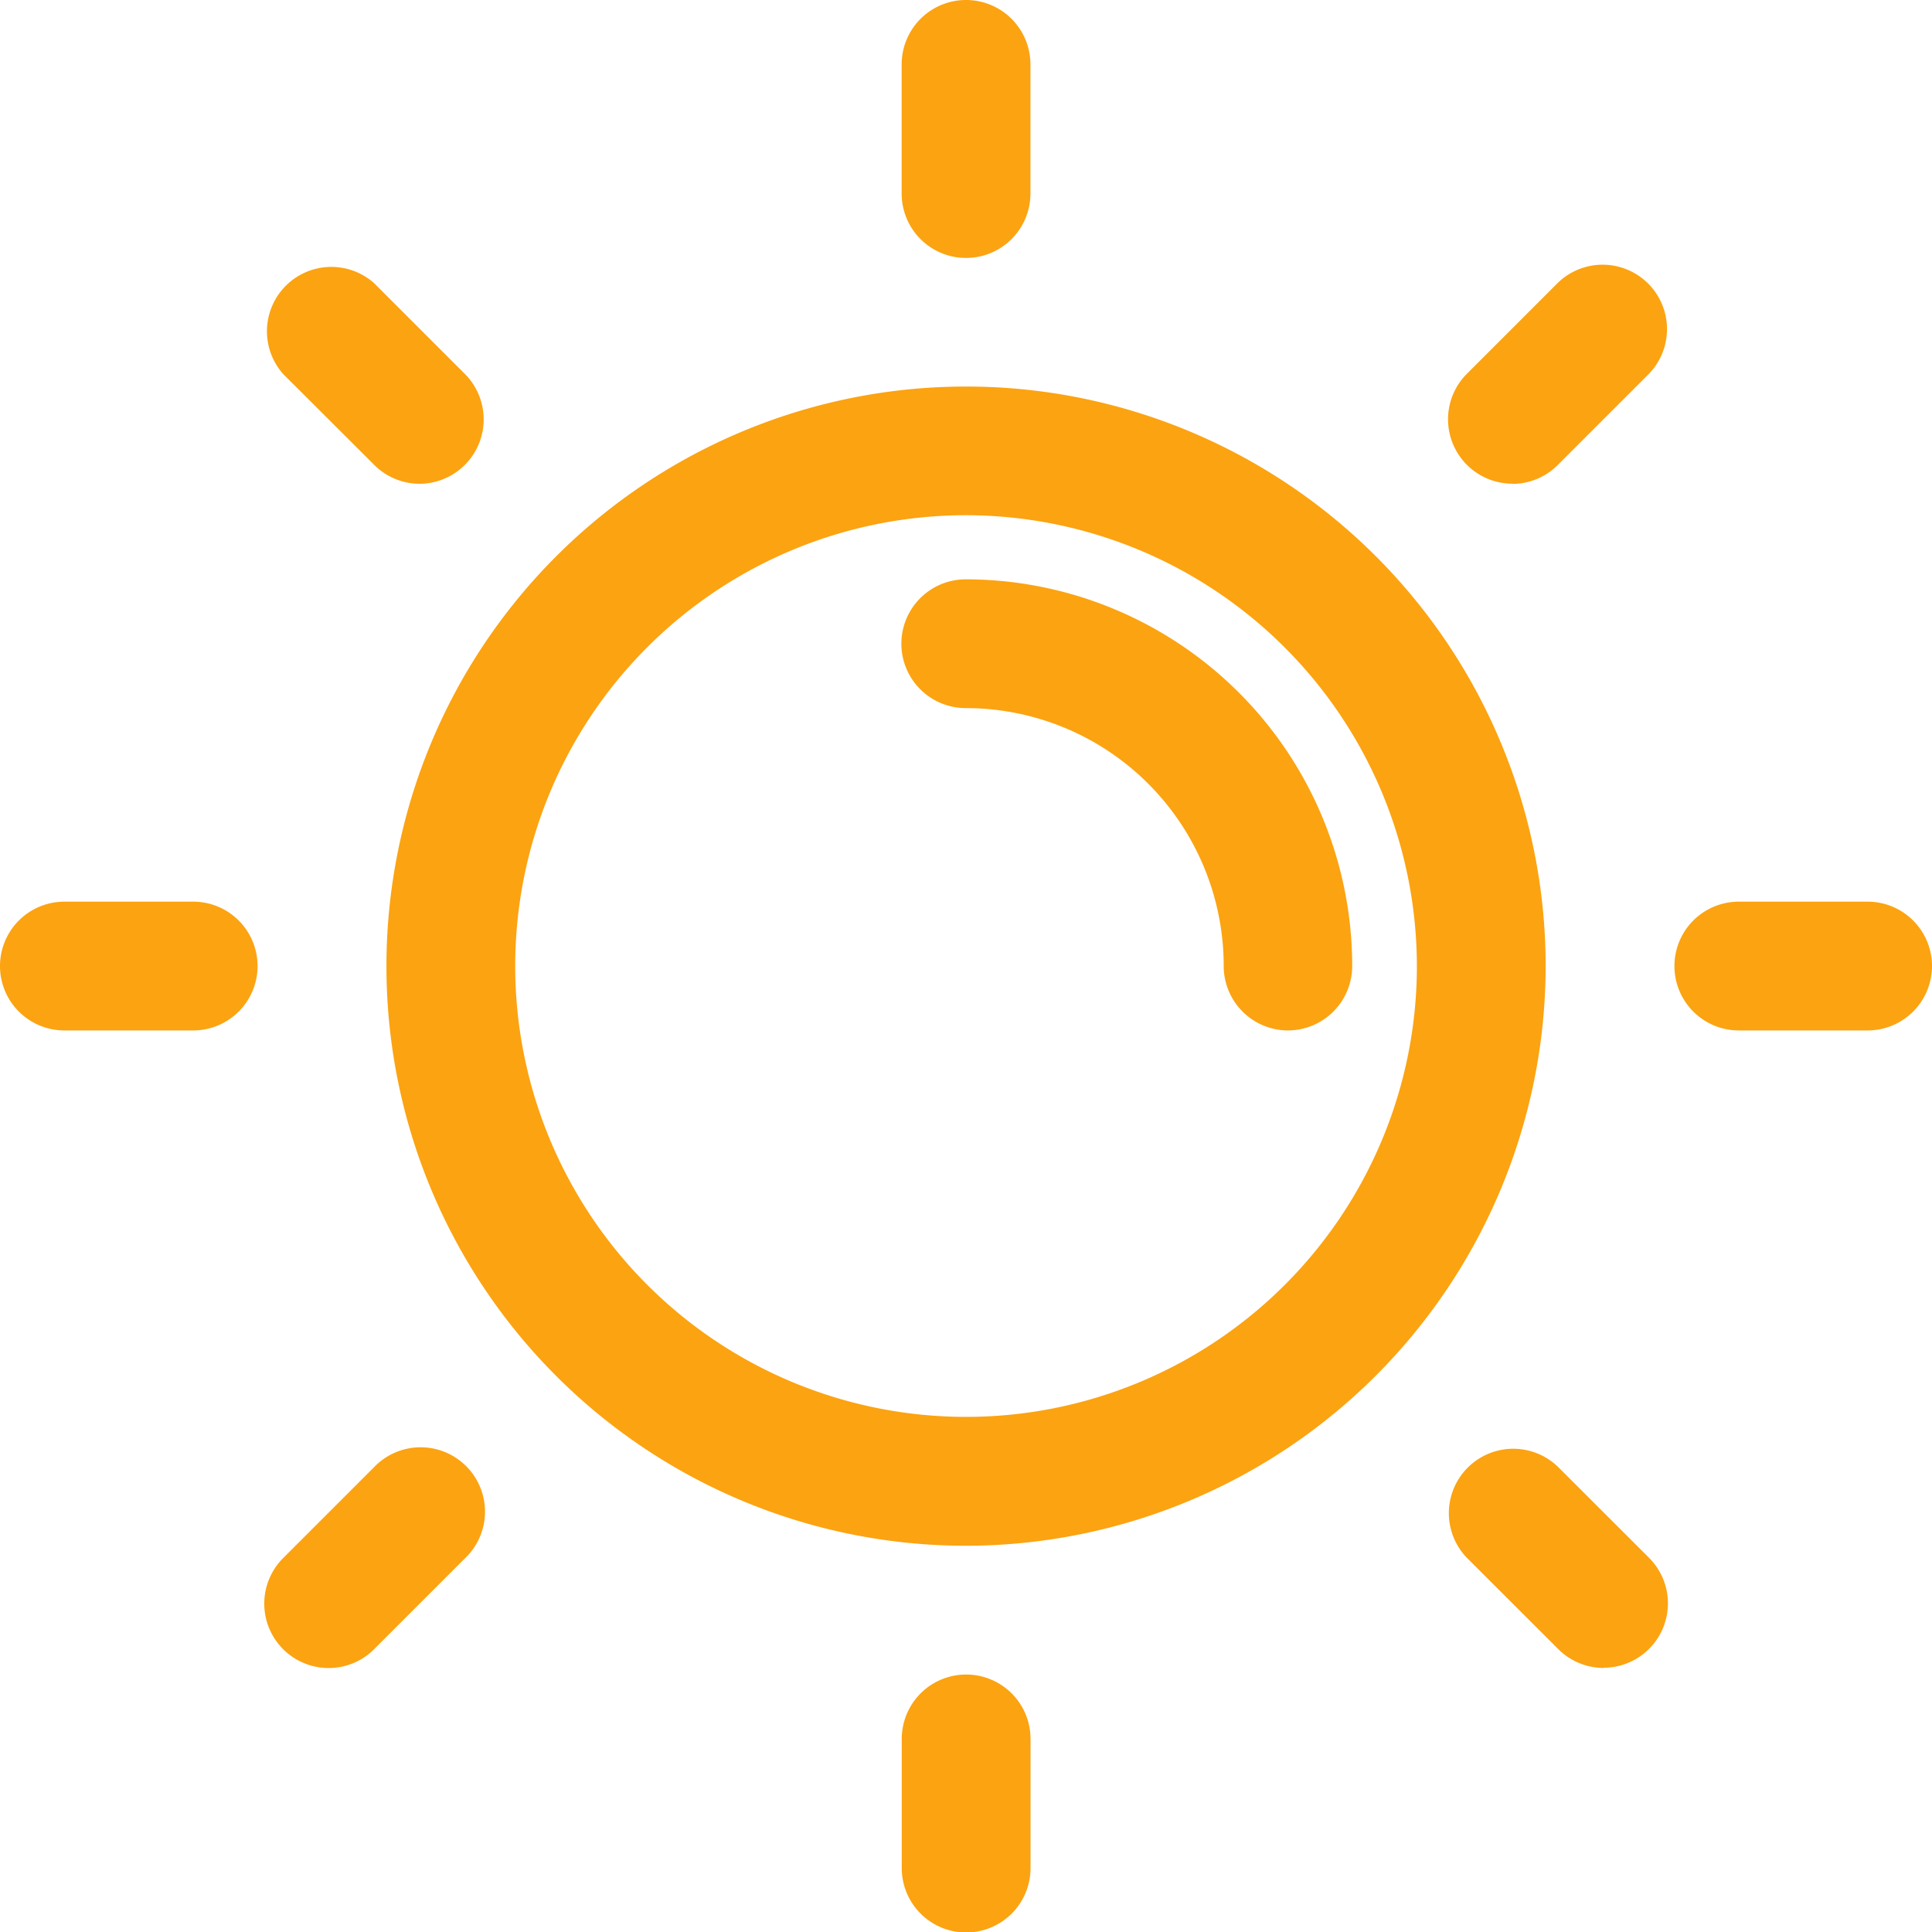<svg id="letnie" xmlns="http://www.w3.org/2000/svg" width="20.223" height="20.224" viewBox="0 0 20.223 20.224">
  <g id="Group_37" data-name="Group 37" transform="translate(0 0)">
    <g id="Group_27" data-name="Group 27" transform="translate(4.045 4.045)">
      <path id="Path_26" data-name="Path 26" d="M13.067,19.135a6.067,6.067,0,1,1,6.067-6.067A6.074,6.074,0,0,1,13.067,19.135Zm0-10.787a4.719,4.719,0,1,0,4.719,4.719A4.725,4.725,0,0,0,13.067,8.348Z" transform="translate(-7 -7)" fill="#fca311"/>
    </g>
    <g id="Group_28" data-name="Group 28" transform="translate(9.438 6.067)">
      <path id="Path_27" data-name="Path 27" d="M19.045,14.719a.674.674,0,0,1-.674-.674,2.7,2.7,0,0,0-2.7-2.7.674.674,0,1,1,0-1.348,4.049,4.049,0,0,1,4.045,4.045A.674.674,0,0,1,19.045,14.719Z" transform="translate(-15 -10)" fill="#fca311"/>
    </g>
    <g id="Group_29" data-name="Group 29" transform="translate(9.438)">
      <path id="Path_28" data-name="Path 28" d="M15.674,3.7A.674.674,0,0,1,15,3.022V1.674a.674.674,0,0,1,1.348,0V3.022A.674.674,0,0,1,15.674,3.7Z" transform="translate(-15 -1)" fill="#fca311"/>
    </g>
    <g id="Group_30" data-name="Group 30" transform="translate(2.765 2.764)">
      <path id="Path_29" data-name="Path 29" d="M6.728,7.4a.672.672,0,0,1-.477-.2L5.3,6.251A.674.674,0,0,1,6.252,5.3l.953.953A.674.674,0,0,1,6.728,7.4Z" transform="translate(-5.101 -5.1)" fill="#fca311"/>
    </g>
    <g id="Group_31" data-name="Group 31" transform="translate(0 9.438)">
      <path id="Path_30" data-name="Path 30" d="M3.022,16.348H1.674a.674.674,0,0,1,0-1.348H3.022a.674.674,0,1,1,0,1.348Z" transform="translate(-1 -15)" fill="#fca311"/>
    </g>
    <g id="Group_32" data-name="Group 32" transform="translate(2.765 15.158)">
      <path id="Path_31" data-name="Path 31" d="M5.775,25.786A.674.674,0,0,1,5.3,24.635l.953-.953a.674.674,0,1,1,.953.953l-.953.953A.672.672,0,0,1,5.775,25.786Z" transform="translate(-5.101 -23.484)" fill="#fca311"/>
    </g>
    <g id="Group_33" data-name="Group 33" transform="translate(9.438 17.527)">
      <path id="Path_32" data-name="Path 32" d="M15.674,29.7A.674.674,0,0,1,15,29.022V27.674a.674.674,0,0,1,1.348,0v1.348A.674.674,0,0,1,15.674,29.7Z" transform="translate(-14.999 -26.999)" fill="#fca311"/>
    </g>
    <g id="Group_34" data-name="Group 34" transform="translate(15.157 15.158)">
      <path id="Path_33" data-name="Path 33" d="M25.111,25.785a.672.672,0,0,1-.477-.2l-.954-.953a.674.674,0,0,1,.953-.953l.954.953a.674.674,0,0,1-.477,1.151Z" transform="translate(-23.483 -23.484)" fill="#fca311"/>
    </g>
    <g id="Group_35" data-name="Group 35" transform="translate(17.527 9.438)">
      <path id="Path_34" data-name="Path 34" d="M29.02,16.348H27.672a.674.674,0,1,1,0-1.348H29.02a.674.674,0,0,1,0,1.348Z" transform="translate(-26.998 -15)" fill="#fca311"/>
    </g>
    <g id="Group_36" data-name="Group 36" transform="translate(15.158 2.765)">
      <path id="Path_35" data-name="Path 35" d="M24.158,7.4a.674.674,0,0,1-.477-1.151l.953-.953a.674.674,0,0,1,.953.953l-.953.953a.672.672,0,0,1-.477.2Z" transform="translate(-23.484 -5.102)" fill="#fca311"/>
    </g>
  </g>
</svg>

